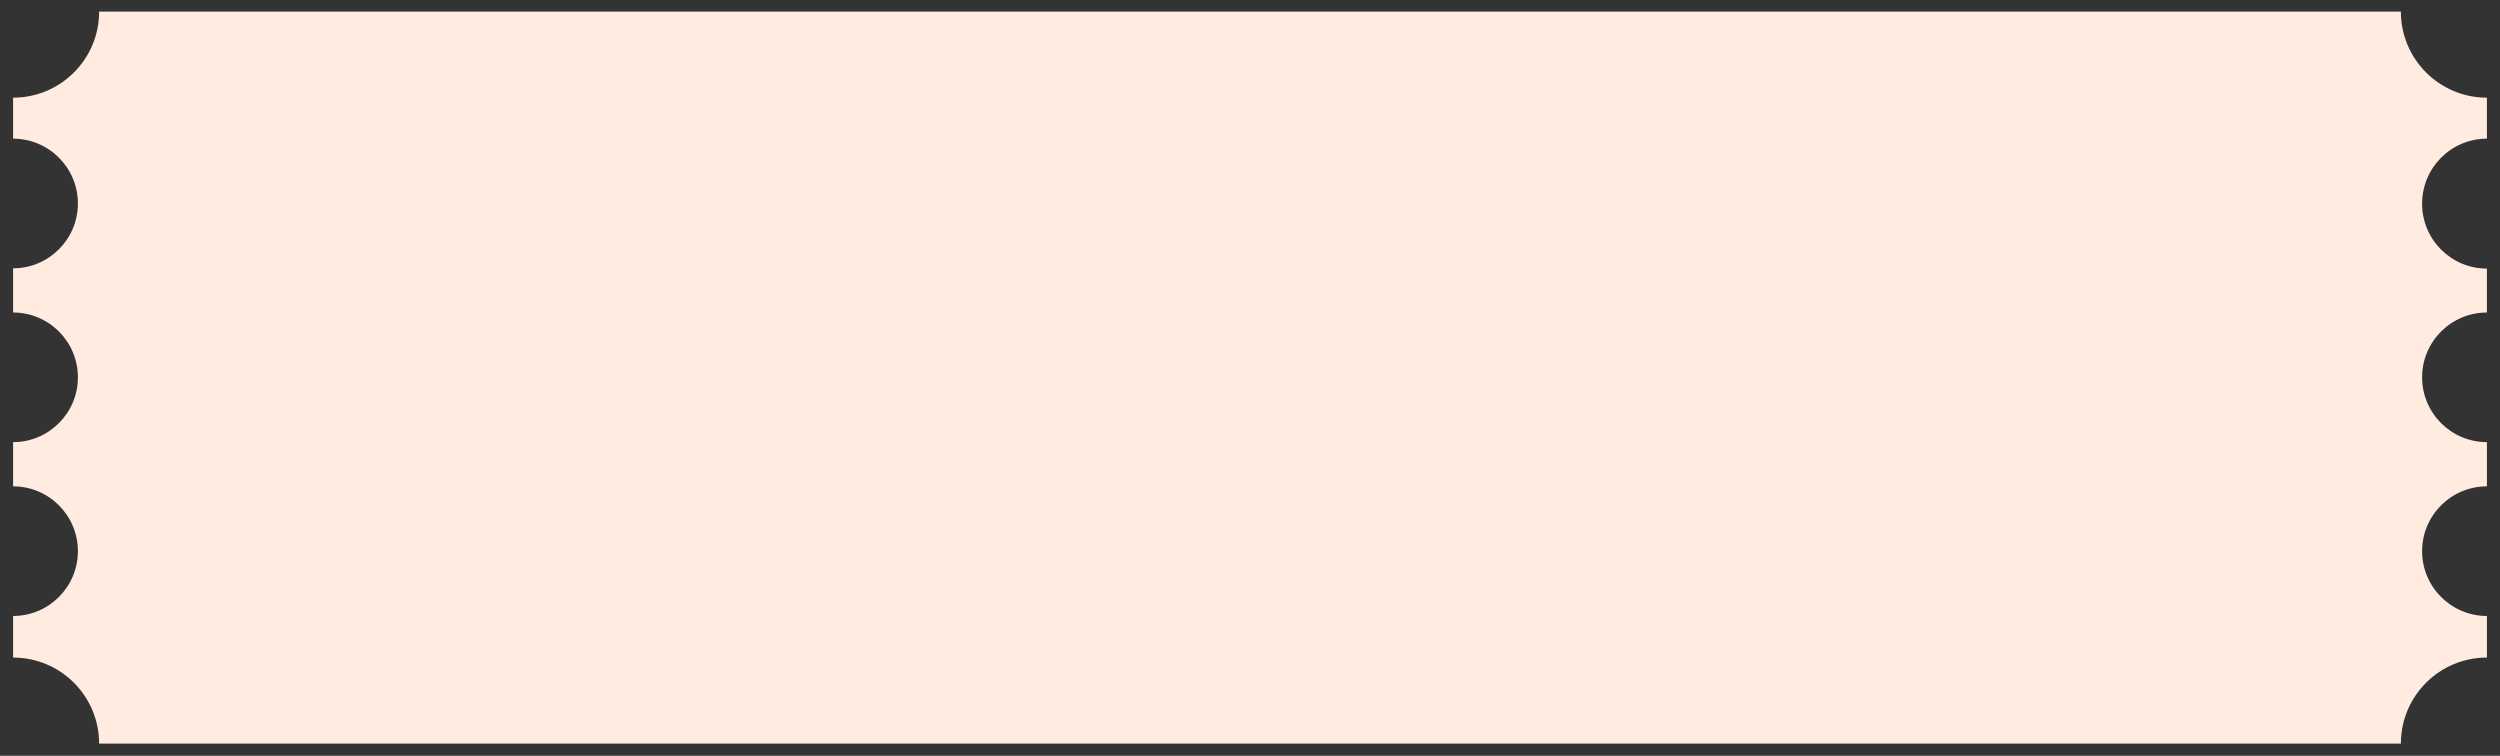 <?xml version="1.0" encoding="UTF-8"?>
<svg xmlns="http://www.w3.org/2000/svg" xmlns:xlink="http://www.w3.org/1999/xlink" version="1.1" id="Layer_1" x="0px" y="0px" viewBox="0 0 86 26" style="enable-background:new 0 0 86 26;" xml:space="preserve">
<rect x="0" y="0" width="86" height="26" fill="#333333" stroke="none"/>
<style type="text/css">
	.st0{fill:#FFEBDF;}
</style>
<path class="st0" d="M85.55,4.77V3.36c-1.64,0-2.96-1.33-2.96-2.96h-1.9H5.28H3.41c0,1.64-1.33,2.96-2.96,2.96v1.41  c1.23,0,2.23,1,2.23,2.23c0,1.23-1,2.23-2.23,2.23v1.52c1.23,0,2.23,1,2.23,2.23s-1,2.23-2.23,2.23v1.52c1.23,0,2.23,1,2.23,2.23  c0,1.23-1,2.23-2.23,2.23v1.43c1.64,0,2.96,1.33,2.96,2.96h1.87h75.41h1.9c0-1.64,1.33-2.96,2.96-2.96v-1.43  c-1.23,0-2.23-1-2.23-2.23c0-1.23,1-2.23,2.23-2.23v-1.52c-1.23,0-2.23-1-2.23-2.23s1-2.23,2.23-2.23V9.24c-1.23,0-2.23-1-2.23-2.23  C83.32,5.77,84.32,4.77,85.55,4.77z"></path>
</svg>
